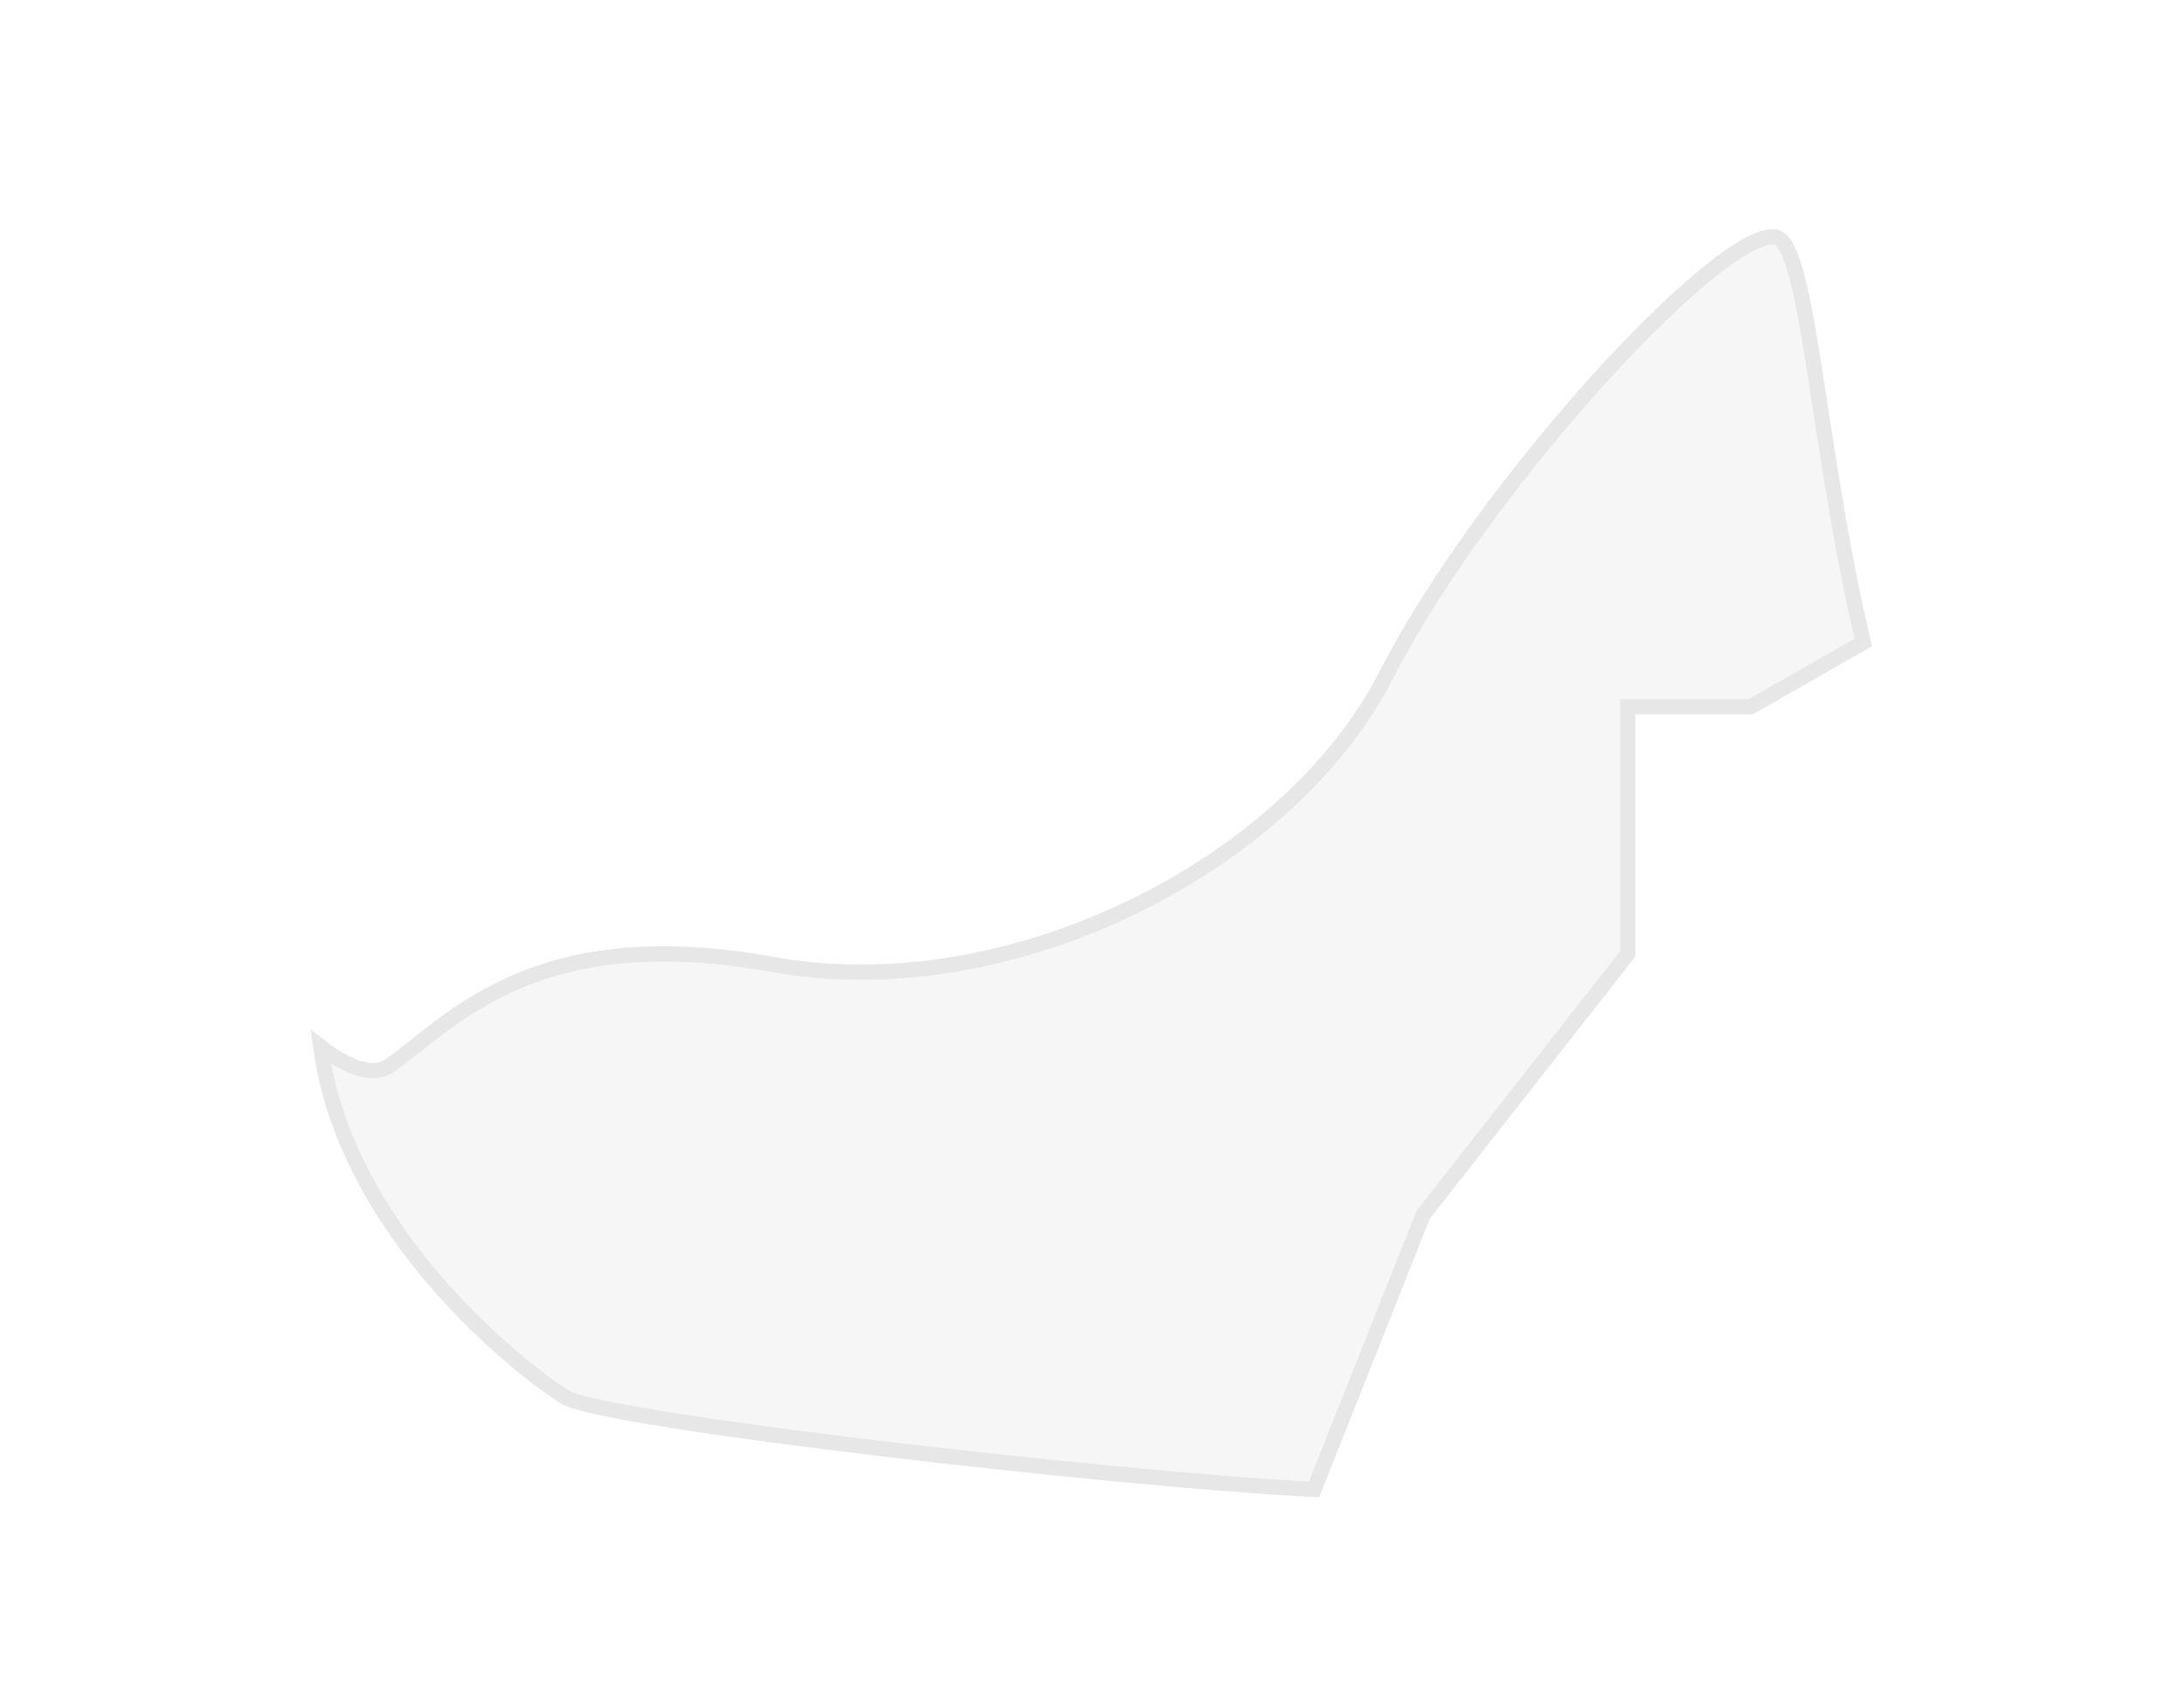 <svg width="286" height="222" viewBox="0 0 286 222" fill="none" xmlns="http://www.w3.org/2000/svg">
<g filter="url(#filter0_d_88_2084)">
<path fill-rule="evenodd" clip-rule="evenodd" d="M74.017 180.928C79.275 184.065 146.626 191.742 172.08 193L186.366 157.04L213.162 122.885V90.535H229.261L244 82.11C237.782 55.833 236.839 29.391 232.361 29.009C224.855 28.389 194.071 61.832 181.507 86.432C168.962 111.013 132.612 129.942 101.193 124.271C69.829 118.599 59.169 131.856 50.992 137.528C48.889 139.005 45.59 137.838 42 135.066C45.318 159.884 69.122 177.956 74.017 180.928Z" fill="#F6F6F6"/>
<path fill-rule="evenodd" clip-rule="evenodd" d="M74.017 180.928C79.275 184.065 146.626 191.742 172.08 193L186.366 157.04L213.162 122.885V90.535H229.261L244 82.11C237.782 55.833 236.839 29.391 232.361 29.009C224.855 28.389 194.071 61.832 181.507 86.432C168.962 111.013 132.612 129.942 101.193 124.271C69.829 118.599 59.169 131.856 50.992 137.528C48.889 139.005 45.59 137.838 42 135.066C45.318 159.884 69.122 177.956 74.017 180.928Z" stroke="#E7E7E7" stroke-width="2"/>
</g>
<defs>
<filter id="filter0_d_88_2084" x="36.687" y="26" width="212.459" height="174.034" filterUnits="userSpaceOnUse" color-interpolation-filters="sRGB">
<feFlood flood-opacity="0" result="BackgroundImageFix"/>
<feColorMatrix in="SourceAlpha" type="matrix" values="0 0 0 0 0 0 0 0 0 0 0 0 0 0 0 0 0 0 127 0" result="hardAlpha"/>
<feOffset dy="2"/>
<feGaussianBlur stdDeviation="2"/>
<feColorMatrix type="matrix" values="0 0 0 0 0 0 0 0 0 0 0 0 0 0 0 0 0 0 0.01 0"/>
<feBlend mode="normal" in2="BackgroundImageFix" result="effect1_dropShadow_88_2084"/>
<feBlend mode="normal" in="SourceGraphic" in2="effect1_dropShadow_88_2084" result="shape"/>
</filter>
</defs>
</svg>
